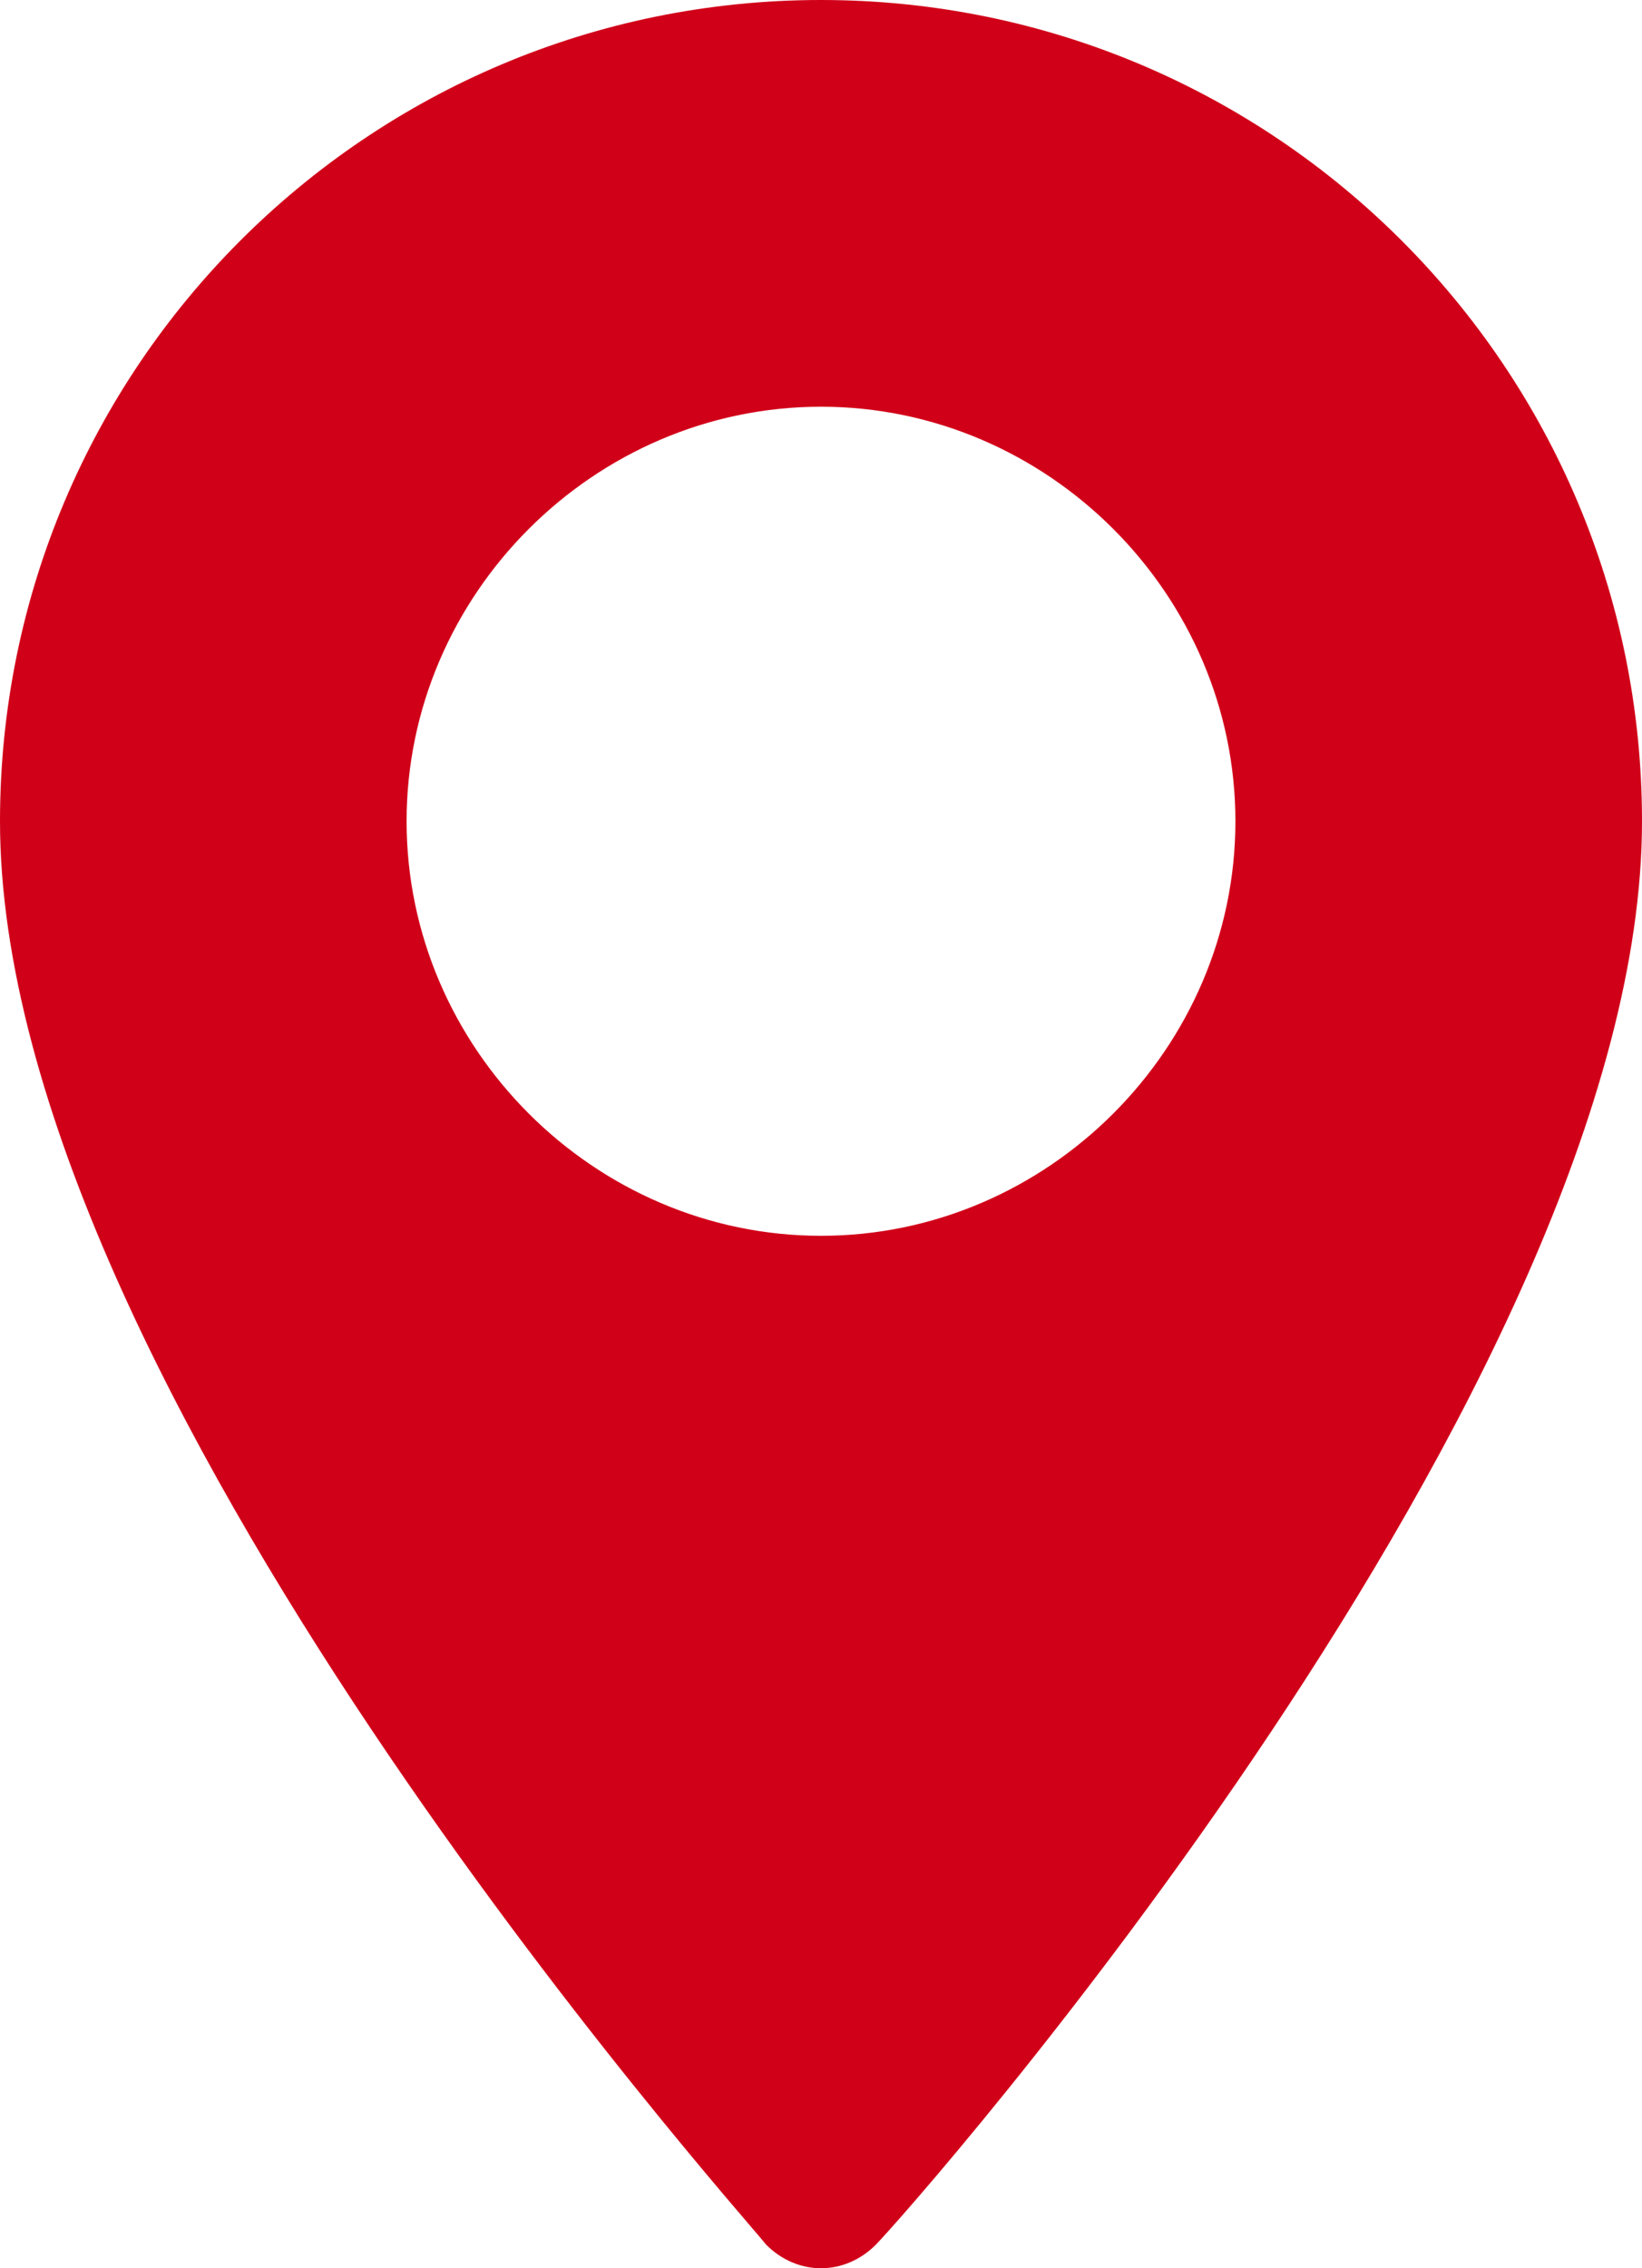 <?xml version="1.0" encoding="utf-8"?>
<!-- Generator: Adobe Illustrator 25.2.1, SVG Export Plug-In . SVG Version: 6.00 Build 0)  -->
<svg version="1.1" id="Ebene_1" xmlns="http://www.w3.org/2000/svg" xmlns:xlink="http://www.w3.org/1999/xlink" x="0px" y="0px"
	 width="21px" height="29px" viewBox="0 0 21 29" style="enable-background:new 0 0 21 29;" xml:space="preserve">
<style type="text/css">
	.st0{fill:#D10019;}
</style>
<g>
	<g>
		<path class="st0" d="M10.5,0C4.7,0,0,4.7,0,10.5c0,7.2,9.4,17.7,9.8,18.2c0.4,0.4,1,0.4,1.4,0c0.4-0.4,9.8-11,9.8-18.2
			C21,4.7,16.3,0,10.5,0z M10.5,15.8c-2.9,0-5.3-2.4-5.3-5.3c0-2.9,2.4-5.3,5.3-5.3s5.3,2.4,5.3,5.3C15.8,13.4,13.4,15.8,10.5,15.8z
			"/>
	</g>
</g>
</svg>
